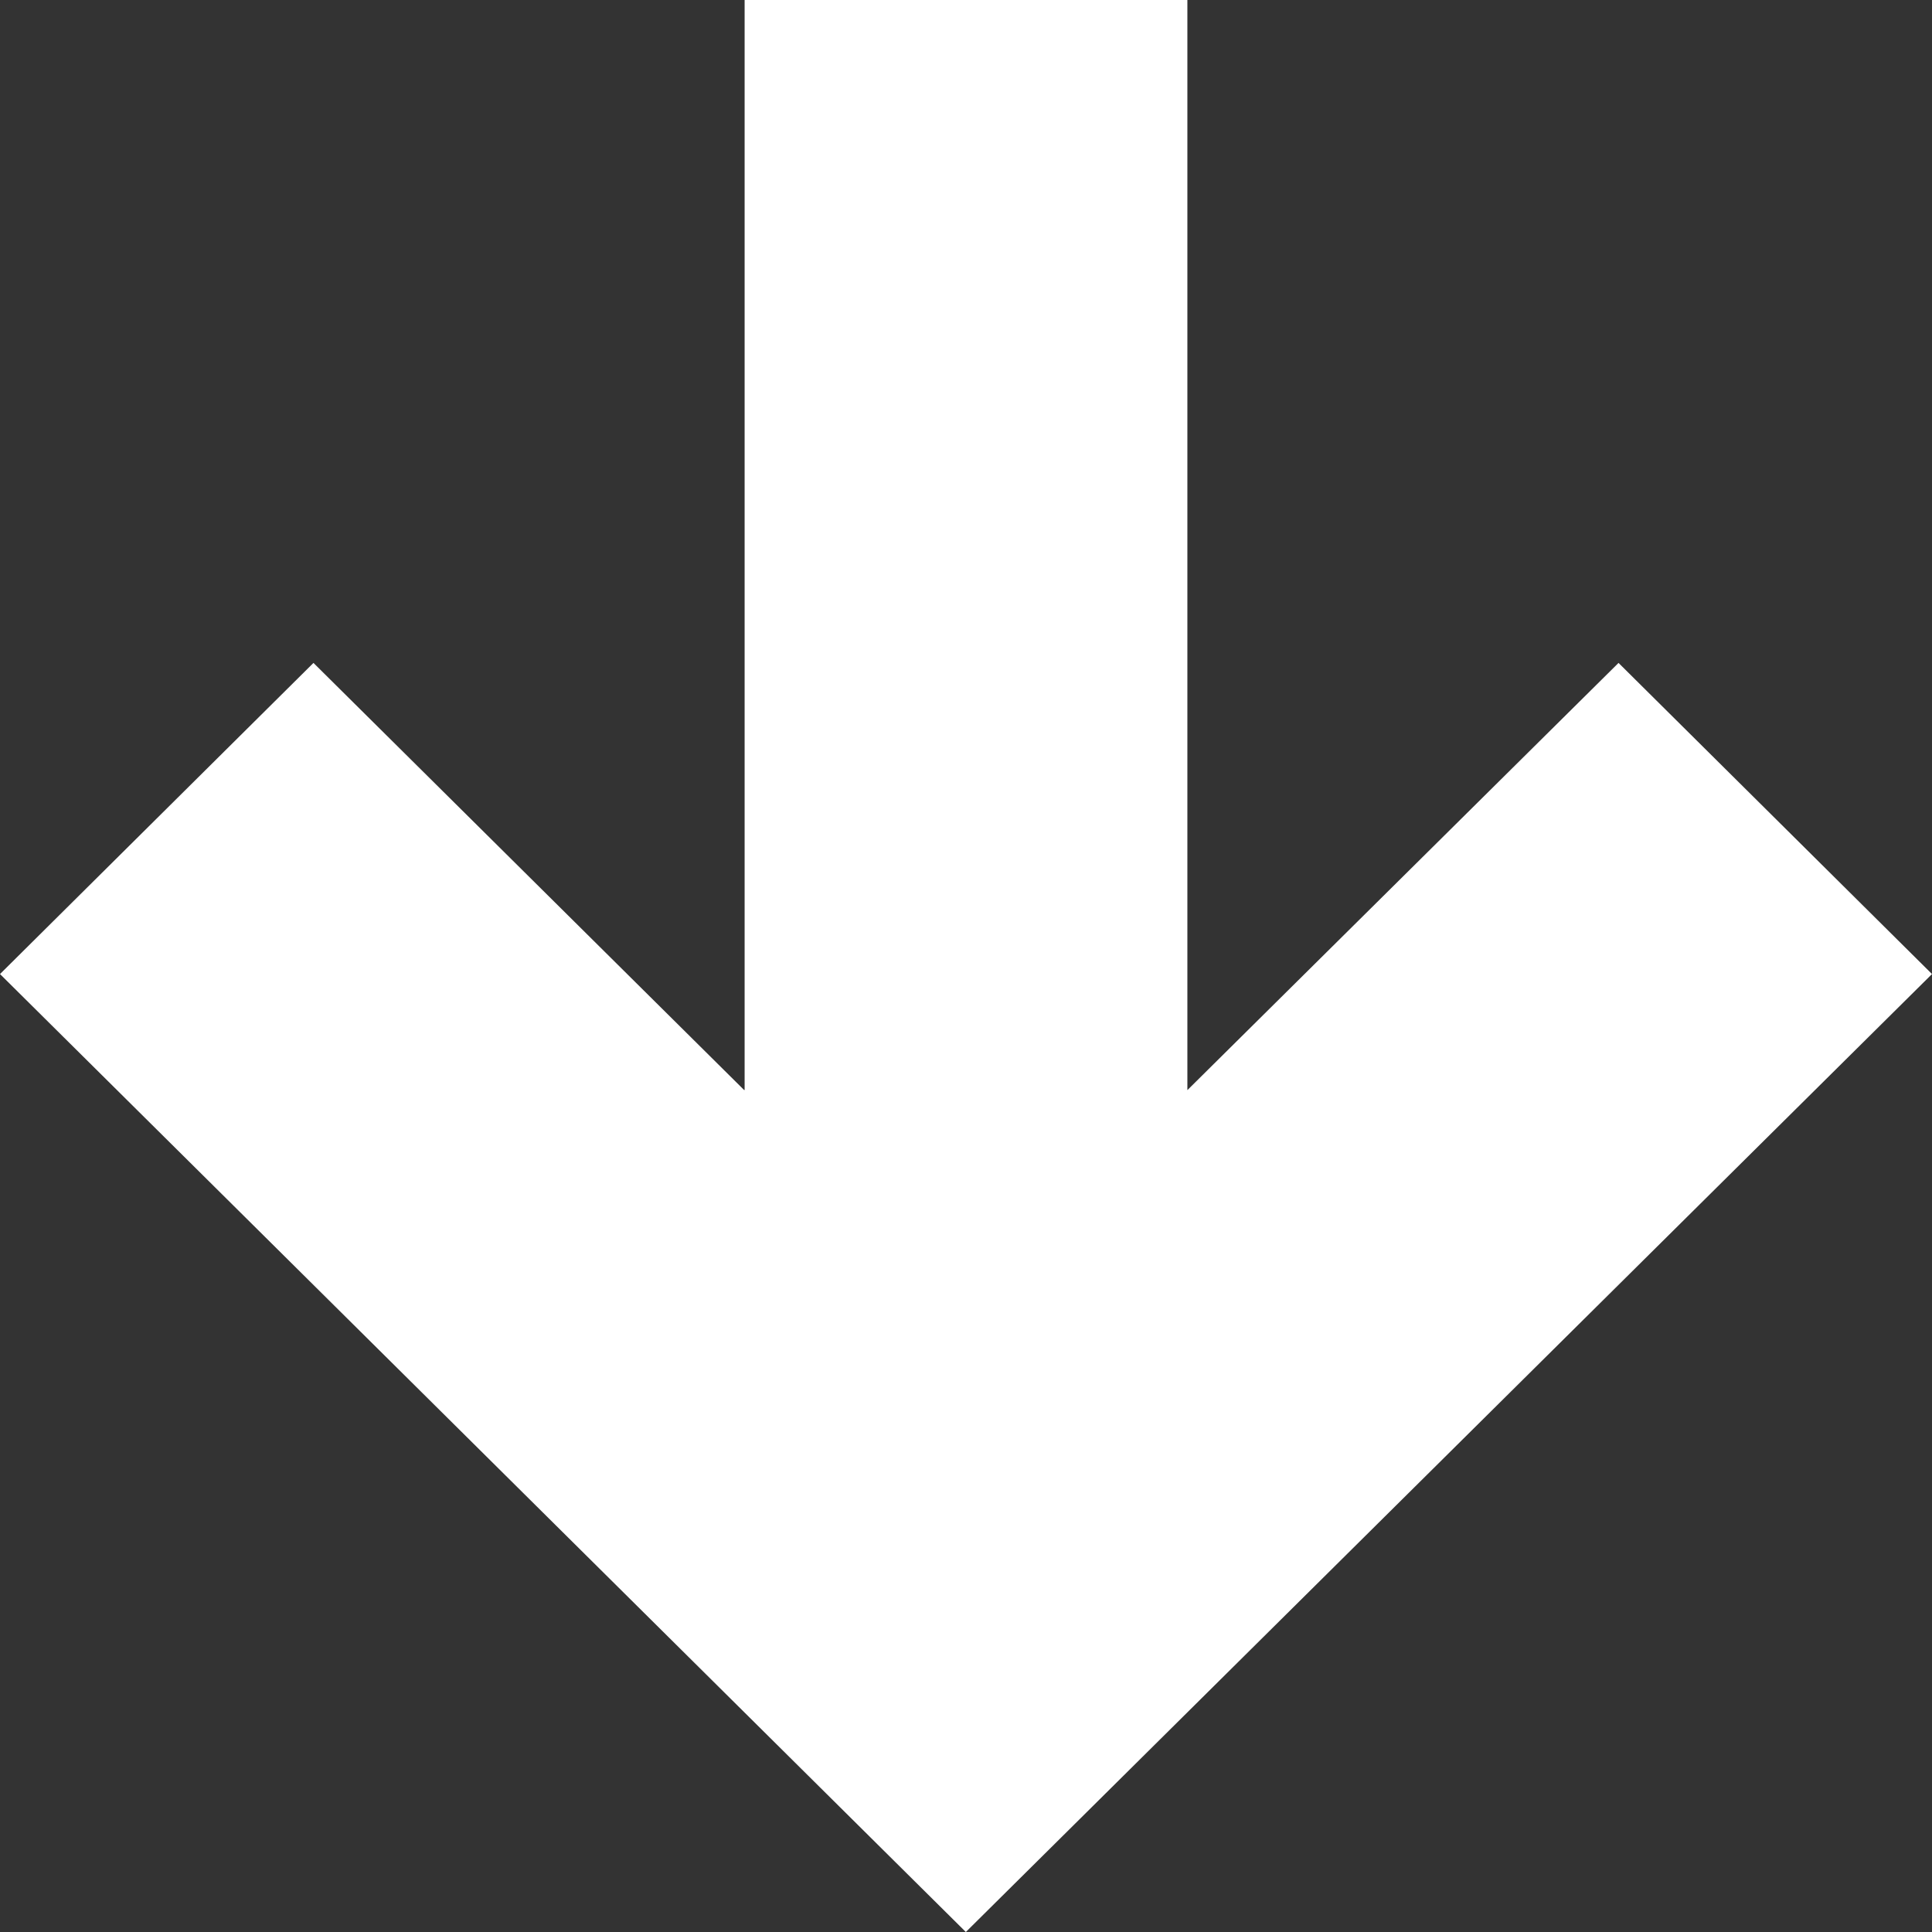 <?xml version="1.0" encoding="UTF-8"?>
<svg width="24px" height="24px" viewBox="0 0 24 24" version="1.1" xmlns="http://www.w3.org/2000/svg" xmlns:xlink="http://www.w3.org/1999/xlink">
    <rect x="0" y="0" width="24" height="24" fill="#333333" stroke="none"/>
    <title>Icon / Arrow-down</title>
    <g id="Icon-/-Arrow-down" stroke="none" stroke-width="1" fill="none" fill-rule="evenodd">
        <path d="M14.75,-7.10542736e-15 L14.75,13.54 L14.751,13.541 L20.106,8.235 L24,12.1 L11.998,24 L0,12.1 L3.894,8.235 L9.244,13.541 L9.25,13.54 L9.25,-7.10542736e-15 L14.75,-7.10542736e-15 Z" id="Combined-Shape-Copy" fill="#ffffff"></path>
    </g>
</svg>